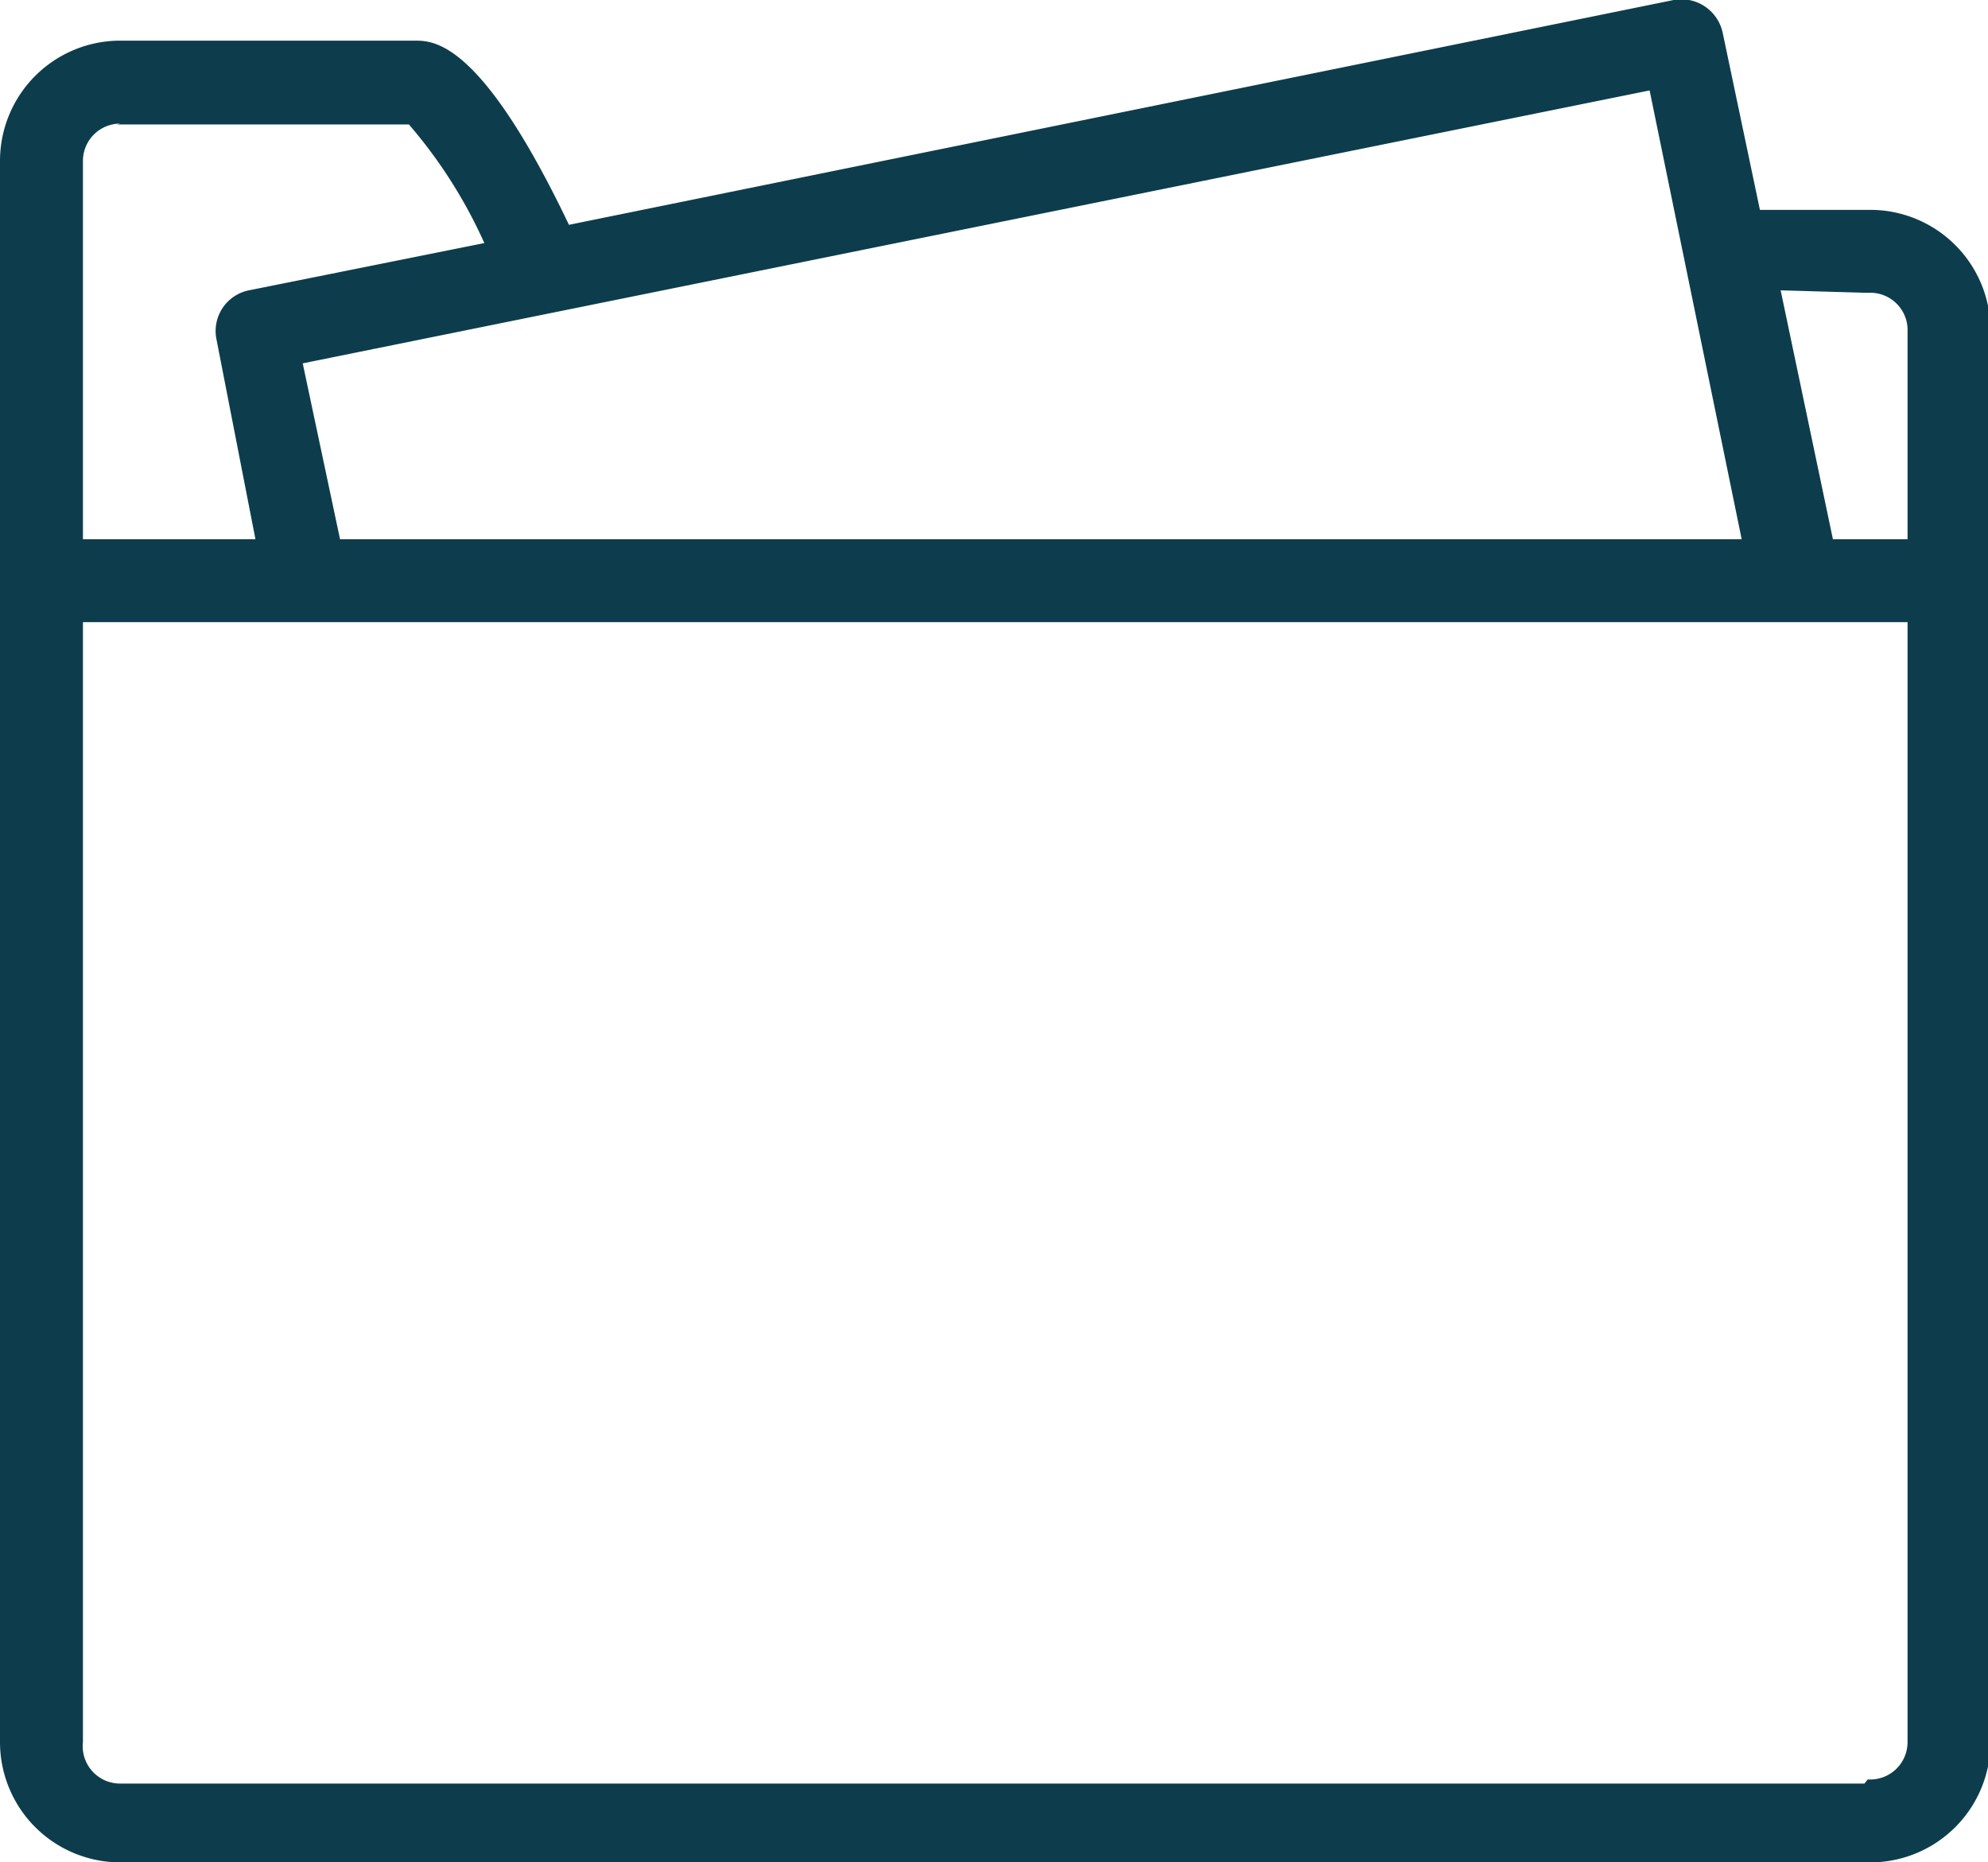 <?xml version="1.0" encoding="utf-8"?><svg xmlns="http://www.w3.org/2000/svg" viewBox="0 0 23.97 22.45"><defs><style>.cls-1{fill:#0d3d4c;}</style></defs><title>manage-plans</title><g id="Layer_2" data-name="Layer 2"><g id="Layer_1-2" data-name="Layer 1"><path class="cls-1" d="M22.52,2.53h-1.3L20.77.39A.51.51,0,0,0,20.18,0L6.86,2.71C5.8.49,5.23.49,5,.49H1.45A1.45,1.45,0,0,0,0,1.94V21a1.45,1.45,0,0,0,1.45,1.45H22.52A1.45,1.45,0,0,0,24,21V4A1.45,1.45,0,0,0,22.52,2.53Zm0,1A.45.45,0,0,1,23,4V6.5h-.9l-.63-3ZM21,6.5H4.1L3.65,4.38,19.89,1.09Zm-19.59-5H4.93a5.86,5.86,0,0,1,.91,1.43L3,3.5a.5.5,0,0,0-.39.59L3.08,6.5H1V1.94A.45.45,0,0,1,1.45,1.49Zm21.07,20H1.45A.45.45,0,0,1,1,21V7.5H23V21A.45.45,0,0,1,22.52,21.45Z"/></g></g></svg>
